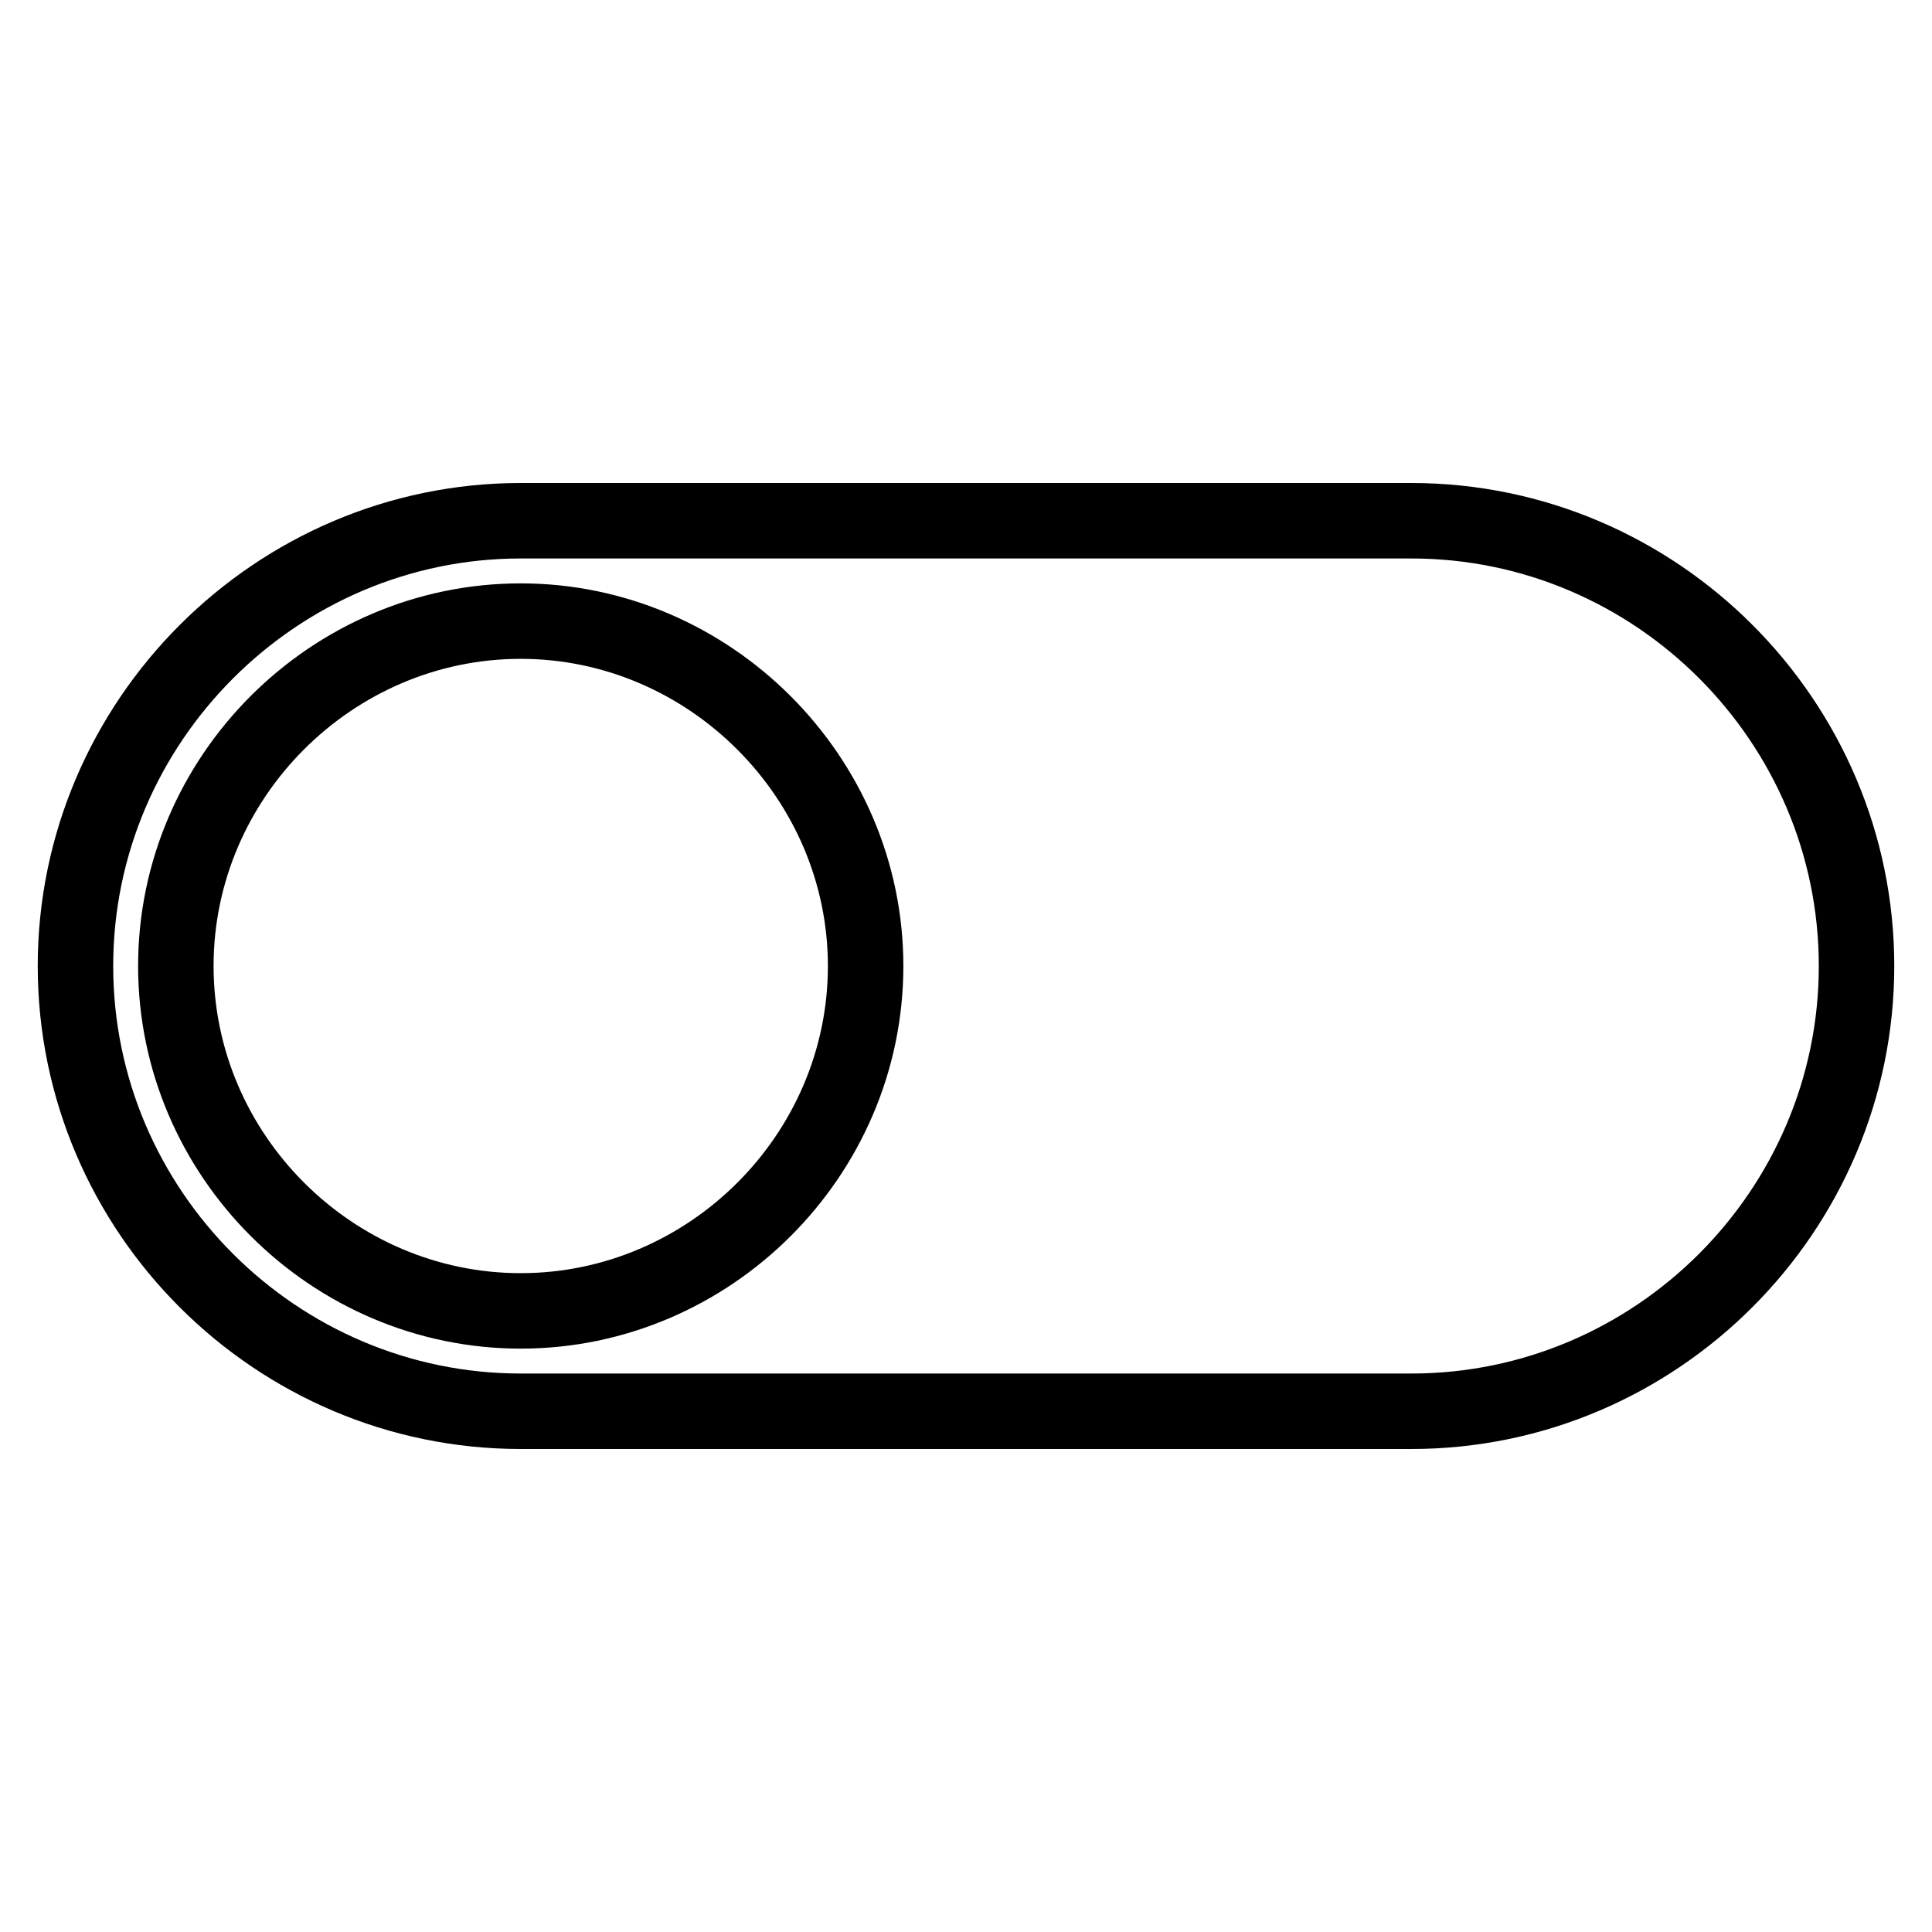 <?xml version="1.0" encoding="utf-8"?>
<!-- Svg Vector Icons : http://www.onlinewebfonts.com/icon -->
<!DOCTYPE svg PUBLIC "-//W3C//DTD SVG 1.1//EN" "http://www.w3.org/Graphics/SVG/1.1/DTD/svg11.dtd">
<svg version="1.1" xmlns="http://www.w3.org/2000/svg" xmlns:xlink="http://www.w3.org/1999/xlink" x="0px" y="0px" viewBox="0 0 256 256" enable-background="new 0 0 256 256" xml:space="preserve">
<g><g><path stroke-width="10" fill-opacity="0" stroke="#000000"  d="M10,128c0,32.5,26.6,59,59,59h118c32.5,0,59-26.6,59-59c0-32.4-26.5-59-59-59H69C36.6,69,10,95.6,10,128z M23.3,128c0-25.1,20.7-45.7,45.7-45.7s45.7,20.7,45.7,45.7c0,25.1-20.7,45.7-45.7,45.7S23.3,153.1,23.3,128z"/><path stroke-width="10" fill-opacity="0" stroke="#000000"  d="M122.1,142.8"/></g></g>
</svg>